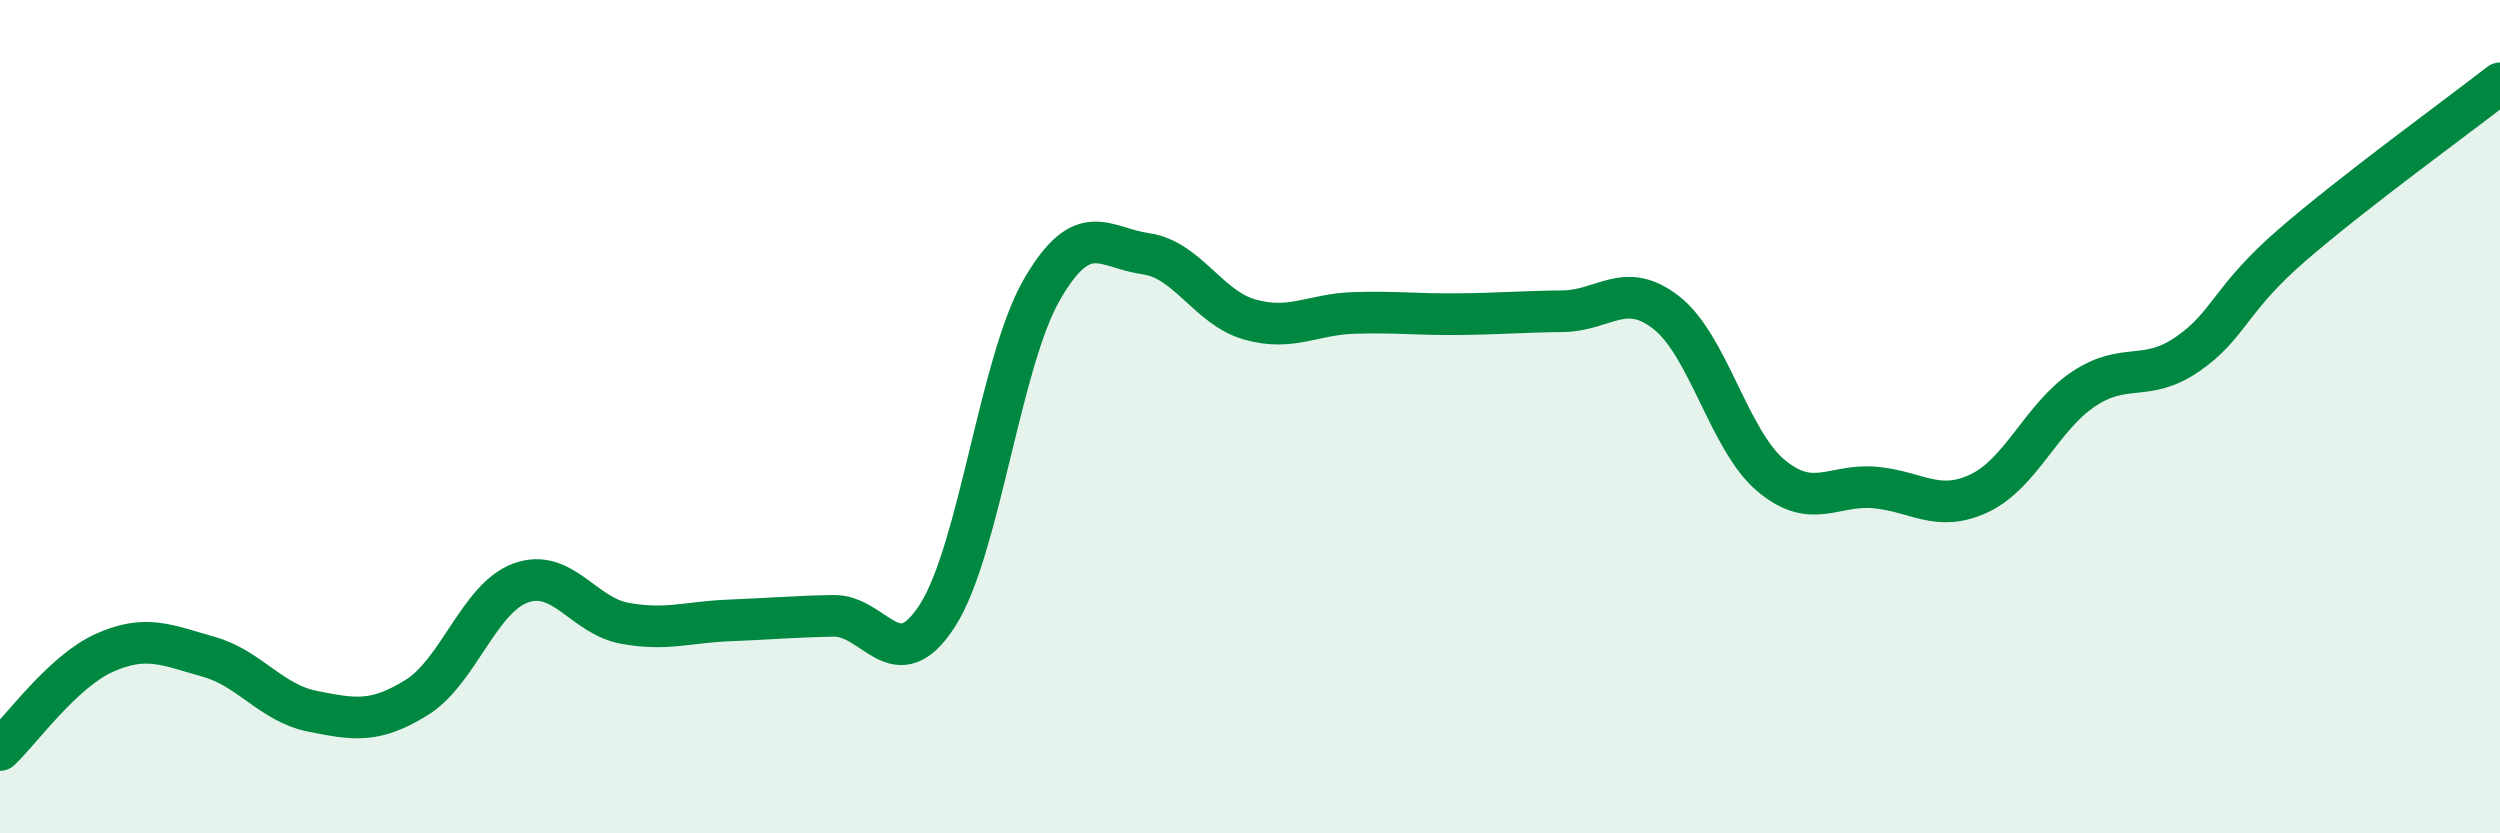 
    <svg width="60" height="20" viewBox="0 0 60 20" xmlns="http://www.w3.org/2000/svg">
      <path
        d="M 0,18 C 0.5,17.53 1.5,16.12 2.5,15.67 C 3.5,15.22 4,15.48 5,15.76 C 6,16.04 6.5,16.87 7.5,17.07 C 8.5,17.27 9,17.36 10,16.74 C 11,16.12 11.5,14.35 12.5,13.99 C 13.5,13.63 14,14.78 15,14.96 C 16,15.14 16.5,14.93 17.5,14.89 C 18.5,14.85 19,14.8 20,14.78 C 21,14.76 21.5,16.33 22.5,14.77 C 23.5,13.21 24,8.7 25,6.96 C 26,5.22 26.5,5.95 27.5,6.09 C 28.5,6.23 29,7.39 30,7.67 C 31,7.95 31.5,7.54 32.5,7.51 C 33.5,7.48 34,7.55 35,7.54 C 36,7.53 36.5,7.48 37.5,7.47 C 38.5,7.46 39,6.72 40,7.51 C 41,8.3 41.5,10.57 42.5,11.41 C 43.5,12.25 44,11.61 45,11.7 C 46,11.79 46.5,12.31 47.5,11.84 C 48.5,11.37 49,10.01 50,9.34 C 51,8.67 51.5,9.19 52.5,8.5 C 53.5,7.81 53.5,7.19 55,5.89 C 56.5,4.59 59,2.78 60,2L60 20L0 20Z"
        fill="#008740"
        opacity="0.1"
        stroke-linecap="round"
        stroke-linejoin="round"
      />
      <path
        d="M 0,18 C 0.5,17.53 1.5,16.12 2.5,15.67 C 3.5,15.22 4,15.48 5,15.76 C 6,16.04 6.5,16.87 7.5,17.07 C 8.5,17.27 9,17.36 10,16.74 C 11,16.12 11.5,14.35 12.5,13.99 C 13.5,13.63 14,14.78 15,14.96 C 16,15.14 16.5,14.93 17.5,14.89 C 18.5,14.85 19,14.8 20,14.78 C 21,14.76 21.5,16.33 22.5,14.77 C 23.5,13.21 24,8.7 25,6.96 C 26,5.22 26.5,5.95 27.5,6.09 C 28.5,6.23 29,7.39 30,7.67 C 31,7.95 31.5,7.54 32.5,7.51 C 33.5,7.48 34,7.55 35,7.54 C 36,7.53 36.5,7.48 37.5,7.47 C 38.5,7.46 39,6.72 40,7.51 C 41,8.3 41.5,10.57 42.5,11.41 C 43.5,12.25 44,11.61 45,11.7 C 46,11.79 46.5,12.31 47.5,11.84 C 48.5,11.37 49,10.01 50,9.34 C 51,8.67 51.5,9.19 52.5,8.5 C 53.5,7.81 53.5,7.19 55,5.89 C 56.5,4.59 59,2.78 60,2"
        stroke="#008740"
        stroke-width="1"
        fill="none"
        stroke-linecap="round"
        stroke-linejoin="round"
      />
    </svg>
  